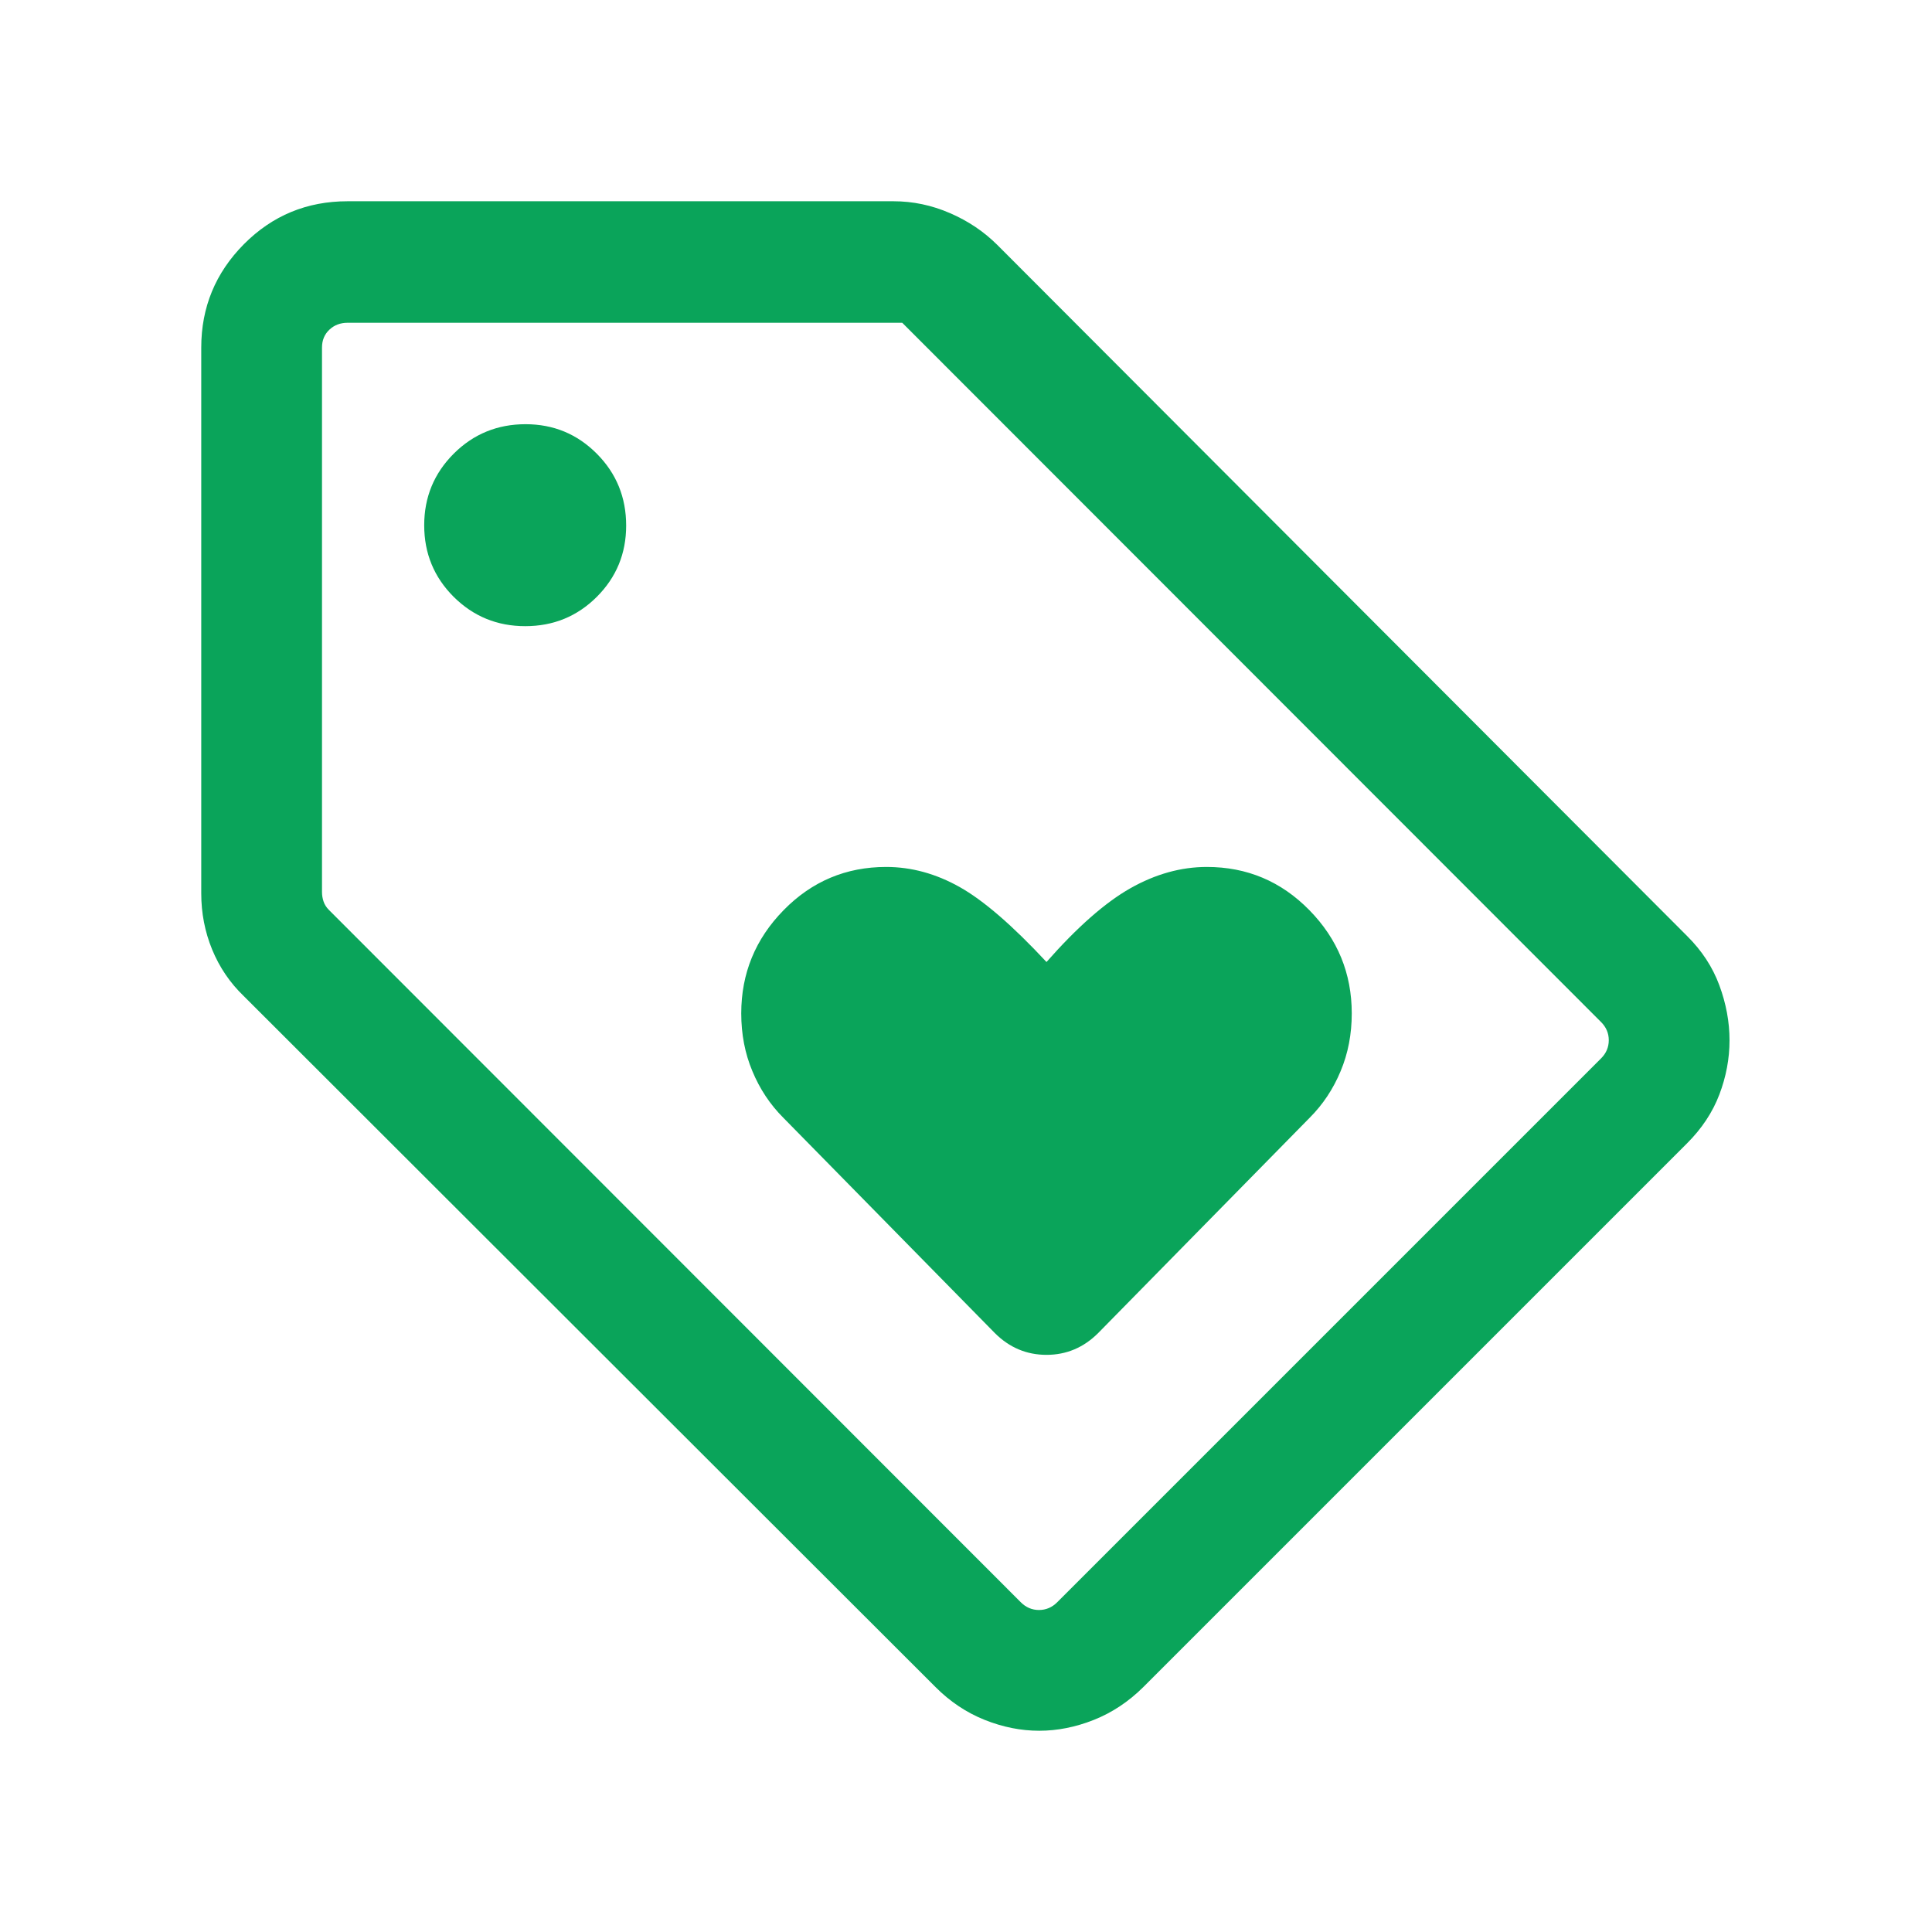 <svg width="30" height="30" viewBox="0 0 30 30" fill="none" xmlns="http://www.w3.org/2000/svg">
<mask id="mask0_2133_31326" style="mask-type:alpha" maskUnits="userSpaceOnUse" x="0" y="0" width="30" height="30">
<rect width="30" height="30" fill="#D9D9D9"/>
</mask>
<g mask="url(#mask0_2133_31326)">
<path d="M26.197 17.753L17.753 26.197C17.525 26.423 17.27 26.593 16.986 26.706C16.702 26.819 16.419 26.875 16.137 26.875C15.854 26.875 15.572 26.819 15.289 26.706C15.007 26.593 14.752 26.423 14.527 26.197L3.784 15.466C3.571 15.261 3.408 15.021 3.294 14.744C3.181 14.468 3.125 14.178 3.125 13.873V5.397C3.125 4.772 3.346 4.237 3.787 3.792C4.229 3.347 4.765 3.125 5.397 3.125H13.873C14.174 3.125 14.467 3.186 14.75 3.309C15.033 3.431 15.278 3.596 15.486 3.803L26.197 14.534C26.426 14.761 26.593 15.016 26.698 15.3C26.803 15.584 26.856 15.869 26.856 16.154C26.856 16.439 26.803 16.72 26.698 16.996C26.593 17.272 26.426 17.524 26.197 17.753ZM16.416 24.88L24.861 16.435C24.941 16.355 24.981 16.261 24.981 16.152C24.981 16.044 24.941 15.95 24.861 15.87L14.01 5.012H5.397C5.284 5.012 5.19 5.048 5.114 5.12C5.038 5.192 5 5.284 5 5.397V13.853C5 13.902 5.008 13.95 5.024 13.998C5.04 14.046 5.068 14.09 5.108 14.13L15.851 24.88C15.931 24.96 16.025 25 16.133 25C16.242 25 16.336 24.96 16.416 24.88ZM8.156 9.723C8.592 9.723 8.962 9.572 9.267 9.268C9.571 8.964 9.723 8.595 9.723 8.161C9.723 7.724 9.572 7.352 9.268 7.046C8.964 6.74 8.595 6.587 8.161 6.587C7.724 6.587 7.352 6.739 7.046 7.044C6.74 7.35 6.587 7.72 6.587 8.156C6.587 8.592 6.739 8.962 7.044 9.267C7.35 9.571 7.72 9.723 8.156 9.723ZM17.053 20.699L20.337 17.356C20.542 17.151 20.702 16.91 20.817 16.633C20.933 16.357 20.99 16.058 20.99 15.736C20.99 15.115 20.771 14.581 20.332 14.133C19.893 13.685 19.362 13.462 18.74 13.462C18.339 13.462 17.943 13.572 17.552 13.793C17.162 14.014 16.727 14.396 16.25 14.938C15.721 14.37 15.272 13.982 14.902 13.774C14.532 13.566 14.151 13.462 13.76 13.462C13.138 13.462 12.607 13.685 12.168 14.133C11.729 14.581 11.51 15.115 11.51 15.736C11.51 16.058 11.567 16.357 11.683 16.633C11.798 16.91 11.958 17.151 12.163 17.356L15.447 20.699C15.673 20.925 15.941 21.038 16.25 21.038C16.559 21.038 16.827 20.925 17.053 20.699Z" fill="#0AA45A"/>
</g>
</svg>
